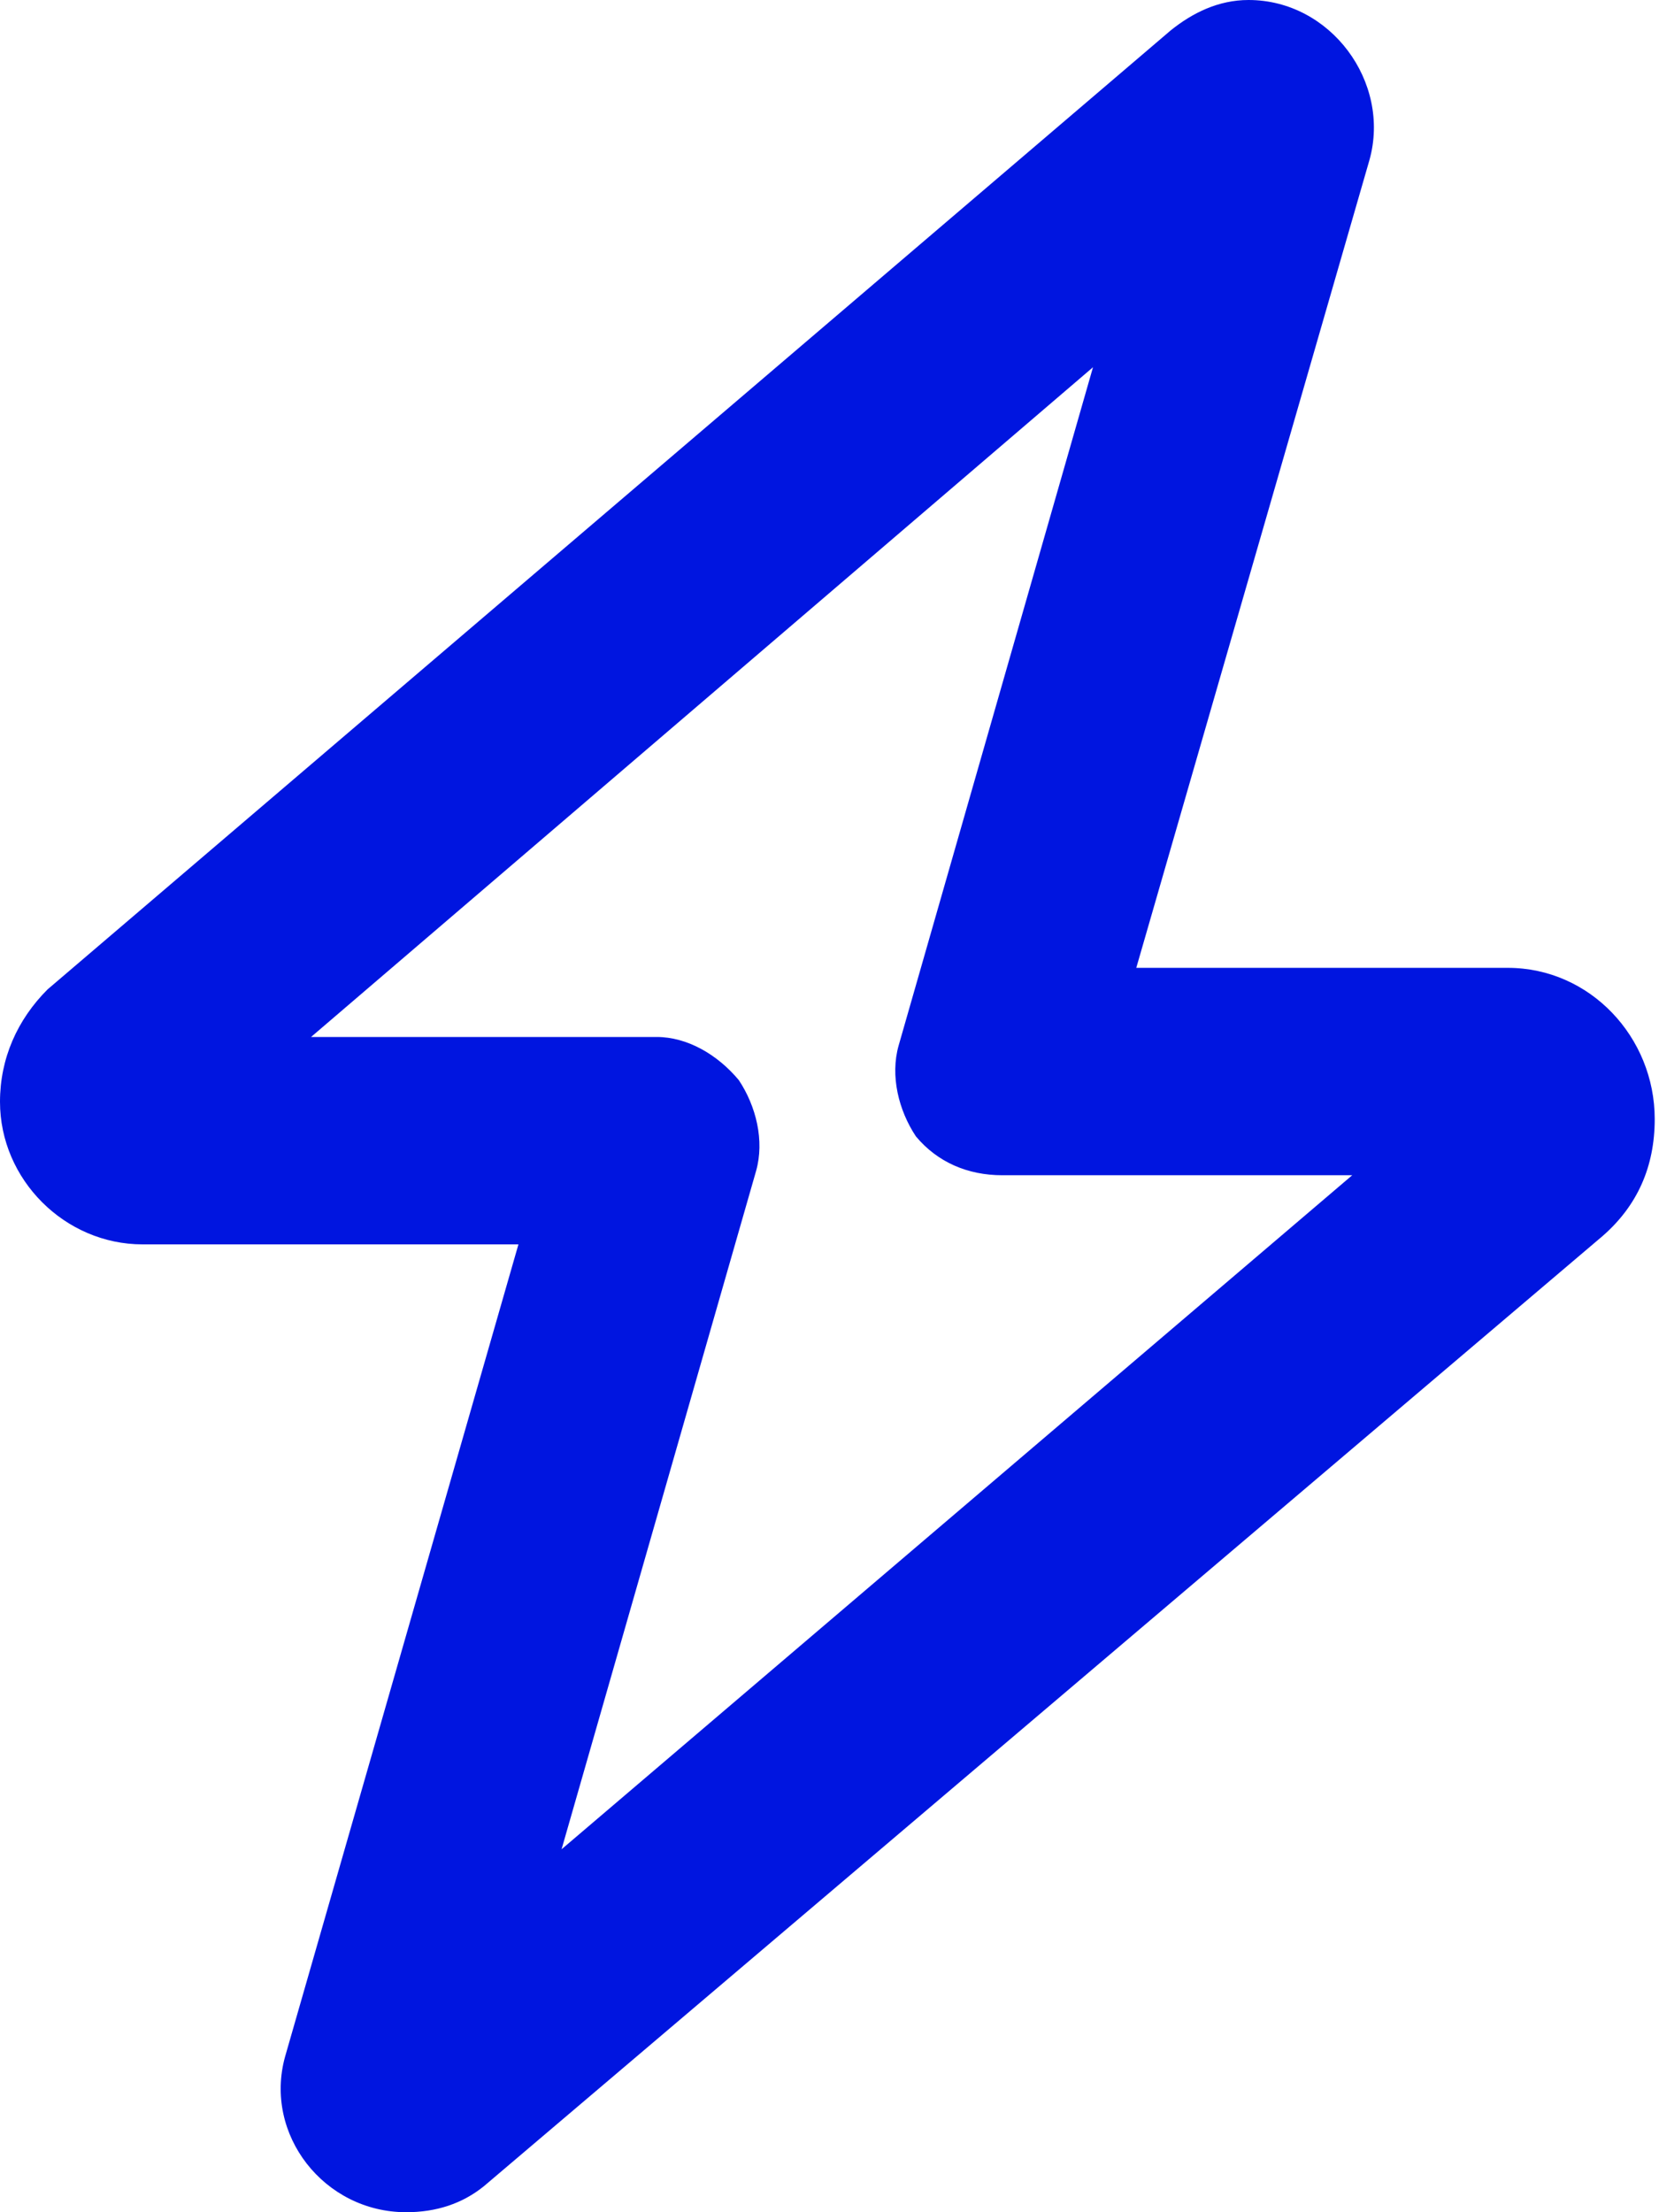 <svg xmlns="http://www.w3.org/2000/svg" fill="none" viewBox="0 0 12 16" height="16" width="12">
<path fill="#0015E0" d="M9.031 0C9.625 0 10.062 0.594 9.906 1.156L8.219 7H10.906C11.5 7 11.969 7.5 11.969 8.094C11.969 8.438 11.844 8.719 11.594 8.938L3.5 15.812C3.344 15.938 3.156 16 2.938 16C2.344 16 1.906 15.438 2.062 14.875L3.75 9H1.031C0.469 9 0 8.531 0 7.969C0 7.656 0.125 7.375 0.344 7.156L8.469 0.219C8.625 0.094 8.812 0 9.031 0ZM7.906 2.656L2.25 7.5H4.75C4.969 7.5 5.188 7.625 5.344 7.812C5.469 8 5.531 8.25 5.469 8.469L4.062 13.375L9.781 8.5H7.25C7 8.5 6.781 8.406 6.625 8.219C6.5 8.031 6.438 7.781 6.5 7.562L7.906 2.656Z"></path>
</svg>
